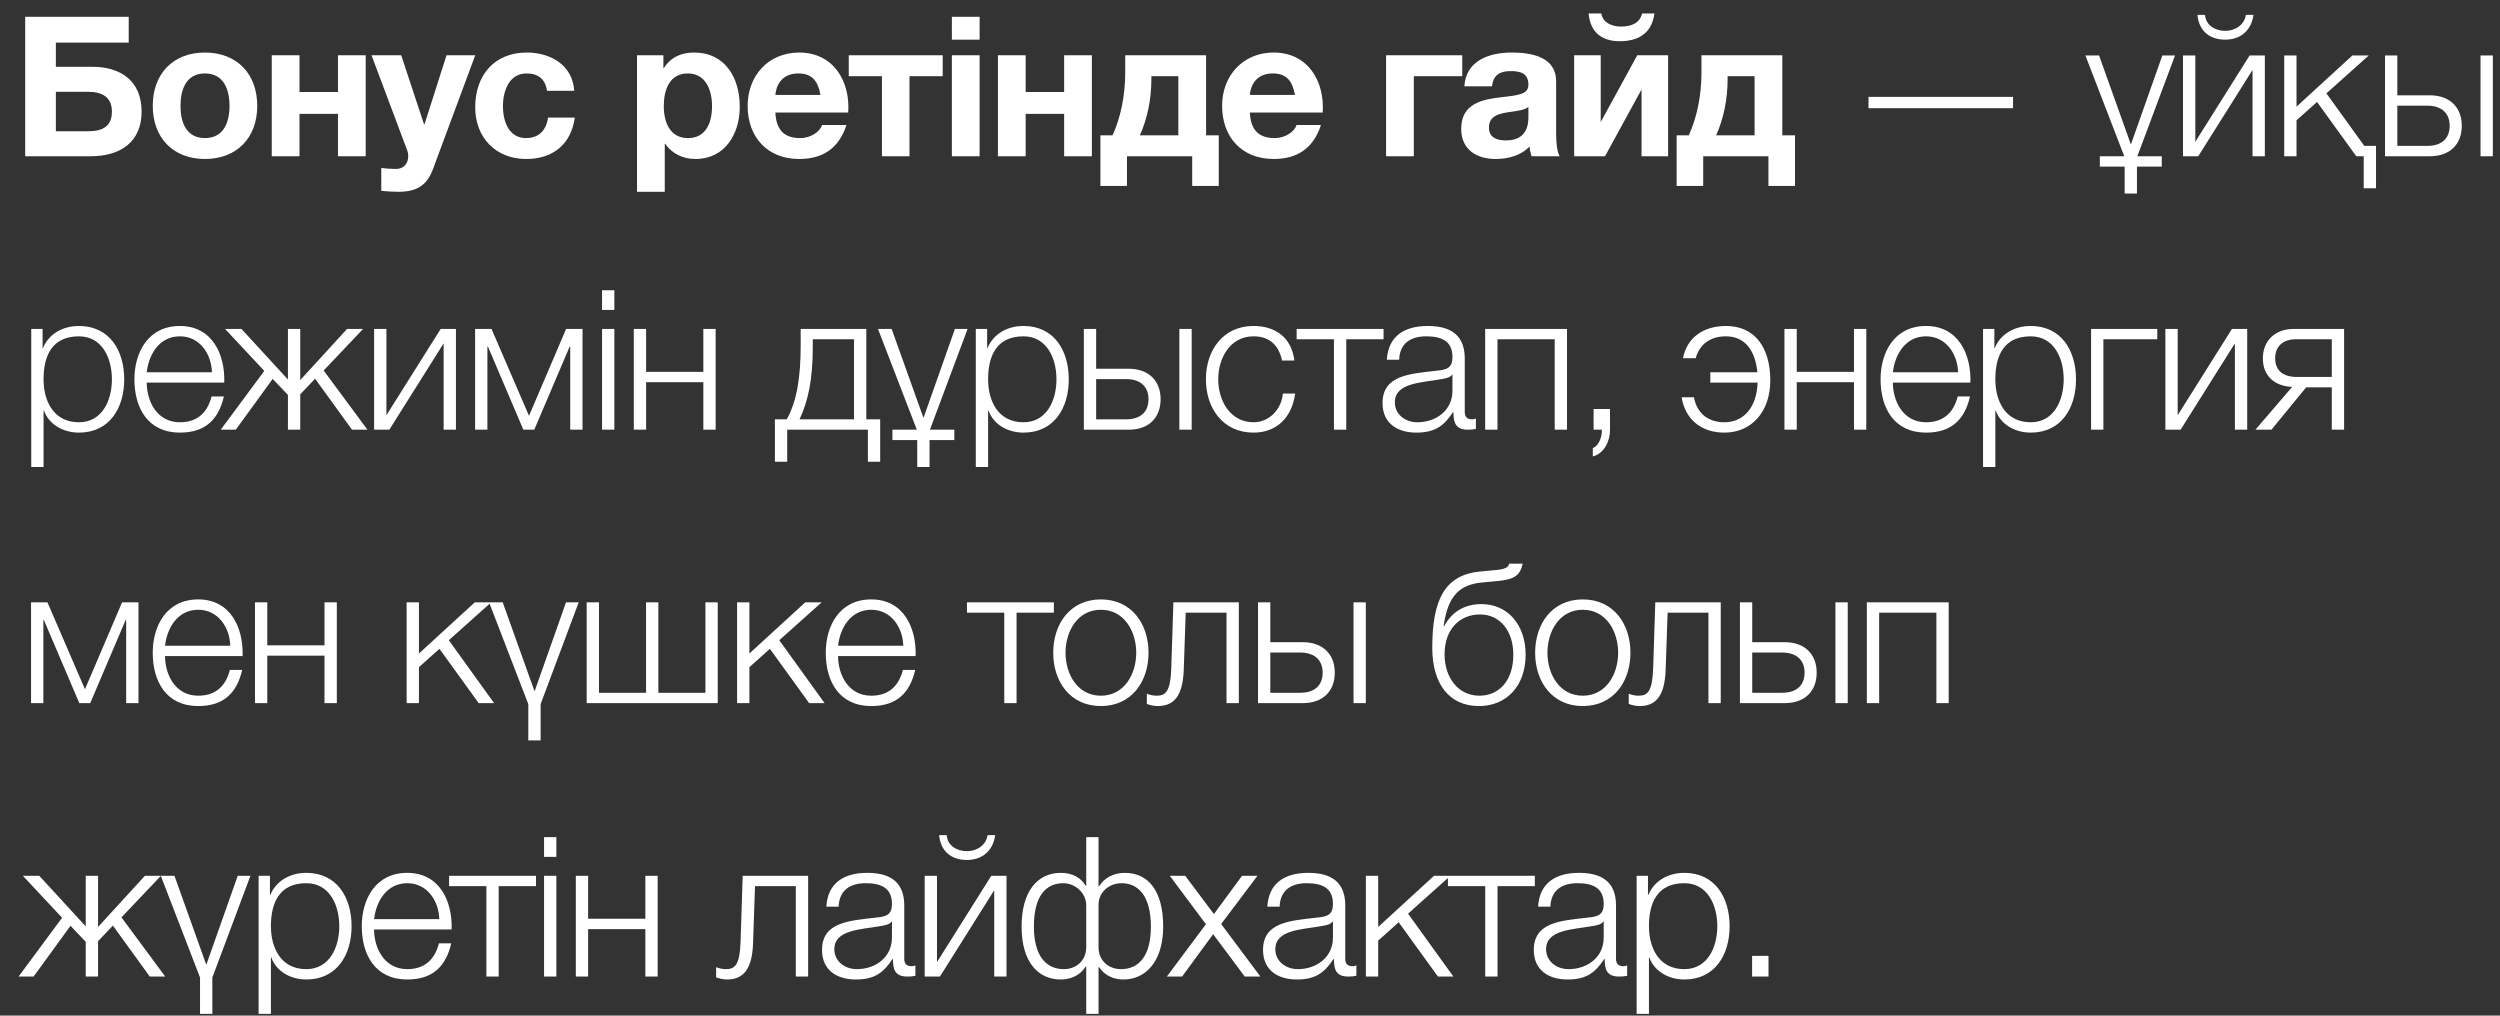 <?xml version="1.0" encoding="UTF-8"?> <svg xmlns="http://www.w3.org/2000/svg" width="128" height="52" viewBox="0 0 128 52" fill="none"><rect x="0" y="0" width="128" height="52" fill="#333333" stroke="none"/><path d="M2.86 2.18V3.42H4.73C6.2 3.42 7.25 4.16 7.25 5.71C7.25 7.27 6.17 8 4.64 8H1.29V0.86H6.59V2.18H2.86ZM5.73 5.71C5.73 4.96 5.21 4.7 4.51 4.7H2.86V6.72H4.52C5.28 6.72 5.73 6.45 5.73 5.71ZM7.821 5.42C7.821 3.77 8.871 2.69 10.491 2.69C12.121 2.69 13.171 3.77 13.171 5.42C13.171 7.06 12.121 8.14 10.491 8.14C8.871 8.14 7.821 7.06 7.821 5.42ZM9.241 5.42C9.241 6.25 9.531 7.07 10.491 7.07C11.461 7.07 11.751 6.25 11.751 5.42C11.751 4.59 11.461 3.76 10.491 3.76C9.531 3.76 9.241 4.59 9.241 5.42ZM18.724 8H17.304V5.83H15.334V8H13.914V2.83H15.334V4.71H17.304V2.83H18.724V8ZM24.332 2.83L22.172 8.65C21.862 9.48 21.362 9.82 20.392 9.82C20.102 9.82 19.812 9.8 19.522 9.77V8.6C19.752 8.63 20.002 8.65 20.282 8.65C20.652 8.65 20.902 8.39 20.902 8C20.902 7.89 20.882 7.78 20.842 7.68L19.022 2.83H20.542L21.712 6.37H21.732L22.862 2.83H24.332ZM29.4 4.65H28.01C27.92 4.06 27.57 3.76 26.96 3.76C26.05 3.76 25.75 4.68 25.75 5.44C25.75 6.19 26.04 7.07 26.93 7.07C27.6 7.07 27.97 6.66 28.06 6.02H29.43C29.24 7.39 28.31 8.14 26.94 8.14C25.38 8.14 24.33 7.04 24.33 5.49C24.33 3.88 25.29 2.69 26.97 2.69C28.19 2.69 29.32 3.33 29.4 4.65ZM32.616 9.82V2.83H33.966V3.49H33.986C34.336 2.93 34.886 2.69 35.526 2.69C37.146 2.69 37.876 4 37.876 5.47C37.876 6.85 37.126 8.14 35.606 8.14C34.976 8.14 34.406 7.87 34.056 7.36H34.036V9.82H32.616ZM35.226 7.07C36.156 7.07 36.456 6.27 36.456 5.43C36.456 4.6 36.126 3.76 35.216 3.76C34.286 3.76 33.986 4.59 33.986 5.43C33.986 6.27 34.306 7.07 35.226 7.07ZM43.429 5.76H39.699C39.739 6.67 40.169 7.07 40.969 7.07C41.539 7.07 41.999 6.72 42.089 6.4H43.339C42.939 7.63 42.089 8.14 40.919 8.14C39.289 8.14 38.279 7.02 38.279 5.42C38.279 3.87 39.349 2.69 40.919 2.69C42.679 2.69 43.539 4.17 43.429 5.76ZM39.699 4.86H42.009C41.879 4.14 41.569 3.76 40.879 3.76C39.959 3.76 39.729 4.46 39.699 4.86ZM48.266 3.9H46.566V8H45.156V3.9H43.456V2.83H48.266V3.9ZM50.156 0.86V2.03H48.736V0.86H50.156ZM48.736 8V2.83H50.156V8H48.736ZM55.904 8H54.484V5.83H52.514V8H51.094V2.83H52.514V4.71H54.484V2.83H55.904V8ZM62.401 9.52H61.041V8H57.701V9.52H56.341V6.93H56.961C57.361 6.06 57.611 4.93 57.611 3.73V2.83H61.751V6.93H62.401V9.52ZM60.331 6.93V3.9H58.951V4.03C58.951 5.08 58.751 6.06 58.361 6.93H60.331ZM67.722 5.76H63.992C64.032 6.67 64.462 7.07 65.262 7.07C65.832 7.07 66.292 6.72 66.382 6.4H67.632C67.232 7.63 66.382 8.14 65.212 8.14C63.582 8.14 62.572 7.02 62.572 5.42C62.572 3.87 63.642 2.69 65.212 2.69C66.972 2.69 67.832 4.17 67.722 5.76ZM63.992 4.86H66.302C66.172 4.14 65.862 3.76 65.172 3.76C64.252 3.76 64.022 4.46 63.992 4.86ZM74.867 3.9H72.387V8H70.967V2.83H74.867V3.9ZM76.394 4.42H74.975C75.055 3.1 76.245 2.69 77.404 2.69C78.434 2.69 79.674 2.92 79.674 4.16V6.85C79.674 7.32 79.725 7.79 79.855 8H78.415C78.365 7.84 78.325 7.67 78.314 7.5C77.865 7.97 77.215 8.14 76.575 8.14C75.585 8.14 74.814 7.65 74.814 6.59C74.814 5.26 75.965 5.08 76.934 4.97C77.825 4.87 78.254 4.8 78.254 4.34C78.254 3.74 77.835 3.64 77.335 3.64C76.784 3.64 76.445 3.86 76.394 4.42ZM78.254 6V5.47C78.105 5.61 77.784 5.67 77.394 5.72C76.805 5.8 76.234 5.9 76.234 6.53C76.234 7.05 76.644 7.19 77.105 7.19C78.215 7.19 78.254 6.32 78.254 6ZM85.407 8H84.047V4.58L82.177 8H80.597V2.83H81.957V6.25L83.827 2.83H85.407V8ZM81.337 0.69H81.987C82.067 1.19 82.577 1.36 82.977 1.36C83.577 1.36 83.957 1.16 84.077 0.69H84.707C84.577 1.68 83.917 2.11 82.927 2.11C81.967 2.11 81.417 1.61 81.337 0.69ZM91.904 9.52H90.544V8H87.204V9.52H85.844V6.93H86.465C86.865 6.06 87.115 4.93 87.115 3.73V2.83H91.254V6.93H91.904V9.52ZM89.835 6.93V3.9H88.454V4.03C88.454 5.08 88.254 6.06 87.865 6.93H89.835ZM103.068 5.54H95.668V4.96H103.068V5.54ZM110.682 8.53H109.412V9.91H108.782V8.53H107.512V8H108.762L106.772 2.84H107.472L109.092 7.37H109.112L110.712 2.84H111.362L109.432 8H110.682V8.53ZM115.96 8H115.33V3.58L112.55 8H111.77V2.84H112.4V7.26L115.18 2.84H115.96V8ZM112.51 0.76H112.9C112.93 1.3 113.43 1.58 113.93 1.58C114.44 1.58 114.91 1.28 114.99 0.76H115.38C115.27 1.55 114.73 2.03 113.93 2.03C113.12 2.03 112.58 1.57 112.51 0.76ZM121.652 9.64H121.022V8H120.642L118.632 5.22L117.582 6.16V8H116.952V2.84H117.582V5.46L120.442 2.84H121.282L119.112 4.78L121.052 7.47H121.652V9.64ZM127.003 8V2.84H127.633V8H127.003ZM124.413 8H122.113V2.84H122.743V4.88H124.413C125.403 4.88 126.043 5.47 126.043 6.44C126.043 7.41 125.413 8 124.413 8ZM124.273 5.41H122.743V7.47H124.273C124.993 7.47 125.423 7.11 125.423 6.44C125.423 5.78 124.993 5.41 124.273 5.41ZM1.6 23.91V16.84H2.18V17.82H2.2C2.49 17.11 3.2 16.69 4.04 16.69C5.61 16.69 6.36 17.95 6.36 19.42C6.36 20.89 5.61 22.15 4.04 22.15C3.28 22.15 2.52 21.77 2.25 21.02H2.23V23.91H1.6ZM5.73 19.42C5.73 18.35 5.24 17.22 4.04 17.22C2.64 17.22 2.23 18.25 2.23 19.42C2.23 20.49 2.71 21.62 4.04 21.62C5.24 21.62 5.73 20.49 5.73 19.42ZM11.482 19.59H7.512C7.512 20.51 8.012 21.62 9.212 21.62C10.132 21.62 10.632 21.09 10.832 20.3H11.462C11.192 21.47 10.522 22.15 9.212 22.15C7.572 22.15 6.882 20.89 6.882 19.42C6.882 18.06 7.572 16.69 9.212 16.69C10.862 16.69 11.532 18.14 11.482 19.59ZM7.512 19.06H10.852C10.822 18.11 10.222 17.22 9.212 17.22C8.172 17.22 7.622 18.12 7.512 19.06ZM14.742 16.84H15.372V19.46L17.772 16.84H18.592L16.572 18.97L18.812 22H18.022L16.132 19.39L15.372 20.19V22H14.742V20.22L13.962 19.4L12.072 22H11.302L13.532 18.99L11.522 16.84H12.362L14.742 19.43V16.84ZM23.344 22H22.714V17.58L19.934 22H19.154V16.84H19.784V21.26L22.564 16.84H23.344V22ZM29.825 22H29.195V17.75H29.165L27.355 22H26.795L24.985 17.75H24.955V22H24.325V16.84H25.165L27.085 21.29L28.985 16.84H29.825V22ZM30.825 15.87V14.86H31.455V15.87H30.825ZM30.825 22V16.84H31.455V22H30.825ZM36.641 22H36.011V19.57H33.081V22H32.45V16.84H33.081V19.04H36.011V16.84H36.641V22ZM45.065 23.64H44.435V22H40.305V23.64H39.675V21.47H40.285C40.785 20.55 40.995 19.39 40.995 17.66V16.84H44.355V21.47H45.065V23.64ZM43.725 21.47V17.37H41.615V17.71C41.615 19.42 41.385 20.52 40.935 21.47H43.725ZM48.862 22.53H47.592V23.91H46.962V22.53H45.692V22H46.942L44.952 16.84H45.652L47.272 21.37H47.292L48.892 16.84H49.542L47.612 22H48.862V22.53ZM49.961 23.91V16.84H50.541V17.82H50.561C50.851 17.11 51.561 16.69 52.401 16.69C53.971 16.69 54.721 17.95 54.721 19.42C54.721 20.89 53.971 22.15 52.401 22.15C51.641 22.15 50.881 21.77 50.611 21.02H50.591V23.91H49.961ZM54.091 19.42C54.091 18.35 53.601 17.22 52.401 17.22C51.001 17.22 50.591 18.25 50.591 19.42C50.591 20.49 51.071 21.62 52.401 21.62C53.601 21.62 54.091 20.49 54.091 19.42ZM60.383 22V16.84H61.014V22H60.383ZM57.794 22H55.493V16.84H56.123V18.88H57.794C58.783 18.88 59.423 19.47 59.423 20.44C59.423 21.41 58.794 22 57.794 22ZM57.654 19.41H56.123V21.47H57.654C58.373 21.47 58.803 21.11 58.803 20.44C58.803 19.78 58.373 19.41 57.654 19.41ZM66.273 18.46H65.643C65.473 17.69 65.013 17.22 64.183 17.22C62.983 17.22 62.373 18.33 62.373 19.42C62.373 20.51 62.983 21.62 64.183 21.62C64.953 21.62 65.603 21 65.683 20.15H66.313C66.143 21.4 65.343 22.15 64.183 22.15C62.613 22.15 61.743 20.9 61.743 19.42C61.743 17.94 62.613 16.69 64.183 16.69C65.293 16.69 66.123 17.27 66.273 18.46ZM70.838 17.37H68.928V22H68.298V17.37H66.388V16.84H70.838V17.37ZM71.636 18.42H71.006C71.076 17.21 71.906 16.69 73.096 16.69C74.006 16.69 74.996 16.96 74.996 18.35V21.09C74.996 21.34 75.116 21.47 75.366 21.47C75.436 21.47 75.496 21.46 75.566 21.43V21.96C75.416 21.99 75.326 22 75.156 22C74.516 22 74.416 21.63 74.416 21.1H74.396C73.946 21.77 73.516 22.15 72.516 22.15C71.556 22.15 70.786 21.68 70.786 20.64C70.786 19.2 72.196 19.14 73.556 18.98C74.076 18.93 74.366 18.84 74.366 18.28C74.366 17.43 73.766 17.22 73.016 17.22C72.226 17.22 71.666 17.58 71.636 18.42ZM74.366 20V19.18H74.346C74.266 19.33 73.986 19.38 73.816 19.41C72.746 19.6 71.416 19.6 71.416 20.6C71.416 21.23 71.966 21.62 72.566 21.62C73.536 21.62 74.366 21.01 74.366 20ZM80.231 22H79.601V17.37H76.671V22H76.041V16.84H80.231V22ZM81.592 22V20.94H82.432V22.01C82.432 22.59 82.142 23.21 81.552 23.37V22.94C81.872 22.83 82.042 22.31 82.012 22H81.592ZM86.099 20.34H86.729C86.889 21.2 87.499 21.62 88.289 21.62C89.289 21.62 89.949 20.84 89.989 19.59H87.569V19.06H89.979C89.869 17.97 89.369 17.22 88.359 17.22C87.589 17.22 87.019 17.61 86.819 18.34H86.169C86.369 17.3 87.199 16.69 88.369 16.69C89.829 16.69 90.639 17.77 90.639 19.48C90.639 21.07 89.689 22.15 88.289 22.15C87.079 22.15 86.279 21.45 86.099 20.34ZM95.554 22H94.924V19.57H91.994V22H91.364V16.84H91.994V19.04H94.924V16.84H95.554V22ZM100.885 19.59H96.915C96.915 20.51 97.415 21.62 98.615 21.62C99.535 21.62 100.035 21.09 100.235 20.3H100.865C100.595 21.47 99.925 22.15 98.615 22.15C96.975 22.15 96.285 20.89 96.285 19.42C96.285 18.06 96.975 16.69 98.615 16.69C100.265 16.69 100.935 18.14 100.885 19.59ZM96.915 19.06H100.255C100.225 18.11 99.625 17.22 98.615 17.22C97.575 17.22 97.025 18.12 96.915 19.06ZM101.531 23.91V16.84H102.111V17.82H102.131C102.421 17.11 103.131 16.69 103.971 16.69C105.541 16.69 106.291 17.95 106.291 19.42C106.291 20.89 105.541 22.15 103.971 22.15C103.211 22.15 102.451 21.77 102.181 21.02H102.161V23.91H101.531ZM105.661 19.42C105.661 18.35 105.171 17.22 103.971 17.22C102.571 17.22 102.161 18.25 102.161 19.42C102.161 20.49 102.641 21.62 103.971 21.62C105.171 21.62 105.661 20.49 105.661 19.42ZM110.453 17.37H107.693V22H107.063V16.84H110.453V17.37ZM115.057 22H114.427V17.58L111.647 22H110.867V16.84H111.497V21.26L114.277 16.84H115.057V22ZM120.018 22H119.388V19.83H118.078L116.298 22H115.478L117.358 19.81C116.448 19.77 115.858 19.24 115.858 18.35C115.858 17.45 116.478 16.84 117.448 16.84H120.018V22ZM119.388 17.37H117.558C116.868 17.37 116.488 17.75 116.488 18.34C116.488 18.94 116.858 19.3 117.598 19.3H119.388V17.37ZM7.09 36H6.46V31.75H6.43L4.62 36H4.06L2.25 31.75H2.22V36H1.59V30.84H2.43L4.35 35.29L6.25 30.84H7.09V36ZM12.42 33.59H8.45C8.45 34.51 8.95 35.62 10.15 35.62C11.07 35.62 11.57 35.09 11.77 34.3H12.4C12.13 35.47 11.46 36.15 10.15 36.15C8.51 36.15 7.82 34.89 7.82 33.42C7.82 32.06 8.51 30.69 10.15 30.69C11.8 30.69 12.47 32.14 12.42 33.59ZM8.45 33.06H11.79C11.76 32.11 11.16 31.22 10.15 31.22C9.11 31.22 8.56 32.12 8.45 33.06ZM17.245 36H16.615V33.57H13.685V36H13.055V30.84H13.685V33.04H16.615V30.84H17.245V36ZM20.82 36V30.84H21.45V33.46L24.309 30.84H25.149L22.98 32.78L25.299 36H24.509L22.5 33.22L21.45 34.16V36H20.82ZM27.049 37.91V36.05L25.04 30.84H25.739L27.36 35.37H27.38L28.98 30.84H29.63L27.68 36.05V37.91H27.049ZM30.038 36V30.84H30.668V35.47H33.078V30.84H33.708V35.47H36.118V30.84H36.748V36H30.038ZM37.739 36V30.84H38.369V33.46L41.229 30.84H42.069L39.899 32.78L42.219 36H41.429L39.419 33.22L38.369 34.16V36H37.739ZM46.879 33.59H42.909C42.909 34.51 43.409 35.62 44.609 35.62C45.529 35.62 46.029 35.09 46.229 34.3H46.859C46.589 35.47 45.919 36.15 44.609 36.15C42.969 36.15 42.279 34.89 42.279 33.42C42.279 32.06 42.969 30.69 44.609 30.69C46.259 30.69 46.929 32.14 46.879 33.59ZM42.909 33.06H46.249C46.219 32.11 45.619 31.22 44.609 31.22C43.569 31.22 43.019 32.12 42.909 33.06ZM53.958 31.37H52.048V36H51.418V31.37H49.508V30.84H53.958V31.37ZM56.365 30.69C57.935 30.69 58.805 31.94 58.805 33.42C58.805 34.9 57.935 36.15 56.365 36.15C54.795 36.15 53.925 34.9 53.925 33.42C53.925 31.94 54.795 30.69 56.365 30.69ZM56.365 31.22C55.165 31.22 54.555 32.33 54.555 33.42C54.555 34.51 55.165 35.62 56.365 35.62C57.565 35.62 58.175 34.51 58.175 33.42C58.175 32.33 57.565 31.22 56.365 31.22ZM63.428 36H62.798V31.37H60.708L60.608 34.3C60.558 35.7 60.058 36.15 59.268 36.15C59.078 36.15 58.868 36.1 58.718 36.04V35.52C58.898 35.59 59.058 35.62 59.228 35.62C59.688 35.62 59.928 35.39 59.968 34.23L60.078 30.84H63.428V36ZM69.3 36V30.84H69.93V36H69.3ZM66.71 36H64.41V30.84H65.04V32.88H66.71C67.7 32.88 68.34 33.47 68.34 34.44C68.34 35.41 67.71 36 66.71 36ZM66.57 33.41H65.04V35.47H66.57C67.29 35.47 67.72 35.11 67.72 34.44C67.72 33.78 67.29 33.41 66.57 33.41ZM78.112 33.52C78.112 35.11 77.142 36.15 75.722 36.15C74.182 36.15 73.332 34.99 73.332 33.17C73.332 30.7 73.972 29.43 75.792 29.26L76.552 29.19C77.082 29.14 77.222 29.05 77.272 28.86H77.962C77.832 29.44 77.562 29.67 76.672 29.75L75.902 29.82C74.742 29.93 74.132 30.48 73.912 32.06H73.942C74.322 31.34 74.972 30.93 75.852 30.93C77.192 30.93 78.112 31.99 78.112 33.52ZM77.482 33.52C77.482 32.27 76.772 31.46 75.782 31.46C74.722 31.46 73.962 32.23 73.962 33.5C73.962 34.72 74.682 35.62 75.742 35.62C76.742 35.62 77.482 34.86 77.482 33.52ZM81.039 30.69C82.609 30.69 83.479 31.94 83.479 33.42C83.479 34.9 82.609 36.15 81.039 36.15C79.469 36.15 78.599 34.9 78.599 33.42C78.599 31.94 79.469 30.69 81.039 30.69ZM81.039 31.22C79.839 31.22 79.229 32.33 79.229 33.42C79.229 34.51 79.839 35.62 81.039 35.62C82.239 35.62 82.849 34.51 82.849 33.42C82.849 32.33 82.239 31.22 81.039 31.22ZM88.102 36H87.472V31.37H85.382L85.281 34.3C85.231 35.7 84.731 36.15 83.942 36.15C83.751 36.15 83.541 36.1 83.391 36.04V35.52C83.572 35.59 83.731 35.62 83.901 35.62C84.362 35.62 84.602 35.39 84.641 34.23L84.751 30.84H88.102V36ZM93.974 36V30.84H94.604V36H93.974ZM91.384 36H89.084V30.84H89.714V32.88H91.384C92.374 32.88 93.014 33.47 93.014 34.44C93.014 35.41 92.384 36 91.384 36ZM91.244 33.41H89.714V35.47H91.244C91.964 35.47 92.394 35.11 92.394 34.44C92.394 33.78 91.964 33.41 91.244 33.41ZM99.773 36H99.143V31.37H96.213V36H95.583V30.84H99.773V36ZM4.39 44.84H5.02V47.46L7.42 44.84H8.24L6.22 46.97L8.46 50H7.67L5.78 47.39L5.02 48.19V50H4.39V48.22L3.61 47.4L1.72 50H0.95L3.18 46.99L1.17 44.84H2.01L4.39 47.43V44.84ZM10.242 51.91V50.05L8.232 44.84H8.932L10.552 49.37H10.572L12.172 44.84H12.822L10.872 50.05V51.91H10.242ZM13.241 51.91V44.84H13.821V45.82H13.841C14.131 45.11 14.841 44.69 15.681 44.69C17.251 44.69 18.001 45.95 18.001 47.42C18.001 48.89 17.251 50.15 15.681 50.15C14.921 50.15 14.161 49.77 13.891 49.02H13.871V51.91H13.241ZM17.371 47.42C17.371 46.35 16.881 45.22 15.681 45.22C14.281 45.22 13.871 46.25 13.871 47.42C13.871 48.49 14.351 49.62 15.681 49.62C16.881 49.62 17.371 48.49 17.371 47.42ZM23.123 47.59H19.153C19.153 48.51 19.653 49.62 20.853 49.62C21.773 49.62 22.273 49.09 22.473 48.3H23.103C22.833 49.47 22.163 50.15 20.853 50.15C19.213 50.15 18.523 48.89 18.523 47.42C18.523 46.06 19.213 44.69 20.853 44.69C22.503 44.69 23.173 46.14 23.123 47.59ZM19.153 47.06H22.493C22.463 46.11 21.863 45.22 20.853 45.22C19.813 45.22 19.263 46.12 19.153 47.06ZM27.443 45.37H25.533V50H24.903V45.37H22.993V44.84H27.443V45.37ZM27.856 43.87V42.86H28.486V43.87H27.856ZM27.856 50V44.84H28.486V50H27.856ZM33.672 50H33.042V47.57H30.112V50H29.482V44.84H30.112V47.04H33.042V44.84H33.672V50ZM41.376 50H40.746V45.37H38.656L38.556 48.3C38.506 49.7 38.006 50.15 37.216 50.15C37.026 50.15 36.816 50.1 36.666 50.04V49.52C36.846 49.59 37.006 49.62 37.176 49.62C37.636 49.62 37.876 49.39 37.916 48.23L38.026 44.84H41.376V50ZM42.938 46.42H42.308C42.378 45.21 43.208 44.69 44.398 44.69C45.308 44.69 46.298 44.96 46.298 46.35V49.09C46.298 49.34 46.418 49.47 46.668 49.47C46.738 49.47 46.798 49.46 46.868 49.43V49.96C46.718 49.99 46.628 50 46.458 50C45.818 50 45.718 49.63 45.718 49.1H45.698C45.248 49.77 44.818 50.15 43.818 50.15C42.858 50.15 42.088 49.68 42.088 48.64C42.088 47.2 43.498 47.14 44.858 46.98C45.378 46.93 45.668 46.84 45.668 46.28C45.668 45.43 45.068 45.22 44.318 45.22C43.528 45.22 42.968 45.58 42.938 46.42ZM45.668 48V47.18H45.648C45.568 47.33 45.288 47.38 45.118 47.41C44.048 47.6 42.718 47.6 42.718 48.6C42.718 49.23 43.268 49.62 43.868 49.62C44.838 49.62 45.668 49.01 45.668 48ZM51.534 50H50.904V45.58L48.124 50H47.344V44.84H47.974V49.26L50.754 44.84H51.534V50ZM48.084 42.76H48.474C48.504 43.3 49.004 43.58 49.504 43.58C50.014 43.58 50.484 43.28 50.564 42.76H50.954C50.844 43.55 50.304 44.03 49.504 44.03C48.694 44.03 48.154 43.57 48.084 42.76ZM55.615 49.49H55.585C55.325 49.91 54.865 50.15 54.305 50.15C53.195 50.15 52.305 49.31 52.305 47.44C52.305 45.64 53.115 44.69 54.315 44.69C54.885 44.69 55.335 44.92 55.595 45.36H55.615V42.86H56.245V45.39H56.265C56.525 44.95 57.025 44.69 57.585 44.69C58.815 44.69 59.555 45.64 59.555 47.44C59.555 49.25 58.635 50.15 57.525 50.15C56.965 50.15 56.535 49.91 56.275 49.52H56.245V51.91H55.615V49.49ZM58.925 47.44C58.925 45.87 58.275 45.22 57.425 45.22C56.785 45.22 56.245 45.68 56.245 46.32V48.5C56.245 49.17 56.745 49.62 57.395 49.62C58.295 49.62 58.925 48.97 58.925 47.44ZM52.935 47.44C52.935 48.95 53.565 49.62 54.465 49.62C55.115 49.62 55.615 49.17 55.615 48.5V46.35C55.615 45.74 55.075 45.22 54.435 45.22C53.555 45.22 52.935 45.87 52.935 47.44ZM59.743 50L61.743 47.32L59.893 44.84H60.683L62.153 46.8L63.593 44.84H64.383L62.523 47.31L64.533 50H63.733L62.113 47.83L60.523 50H59.743ZM65.517 46.42H64.887C64.957 45.21 65.787 44.69 66.977 44.69C67.887 44.69 68.877 44.96 68.877 46.35V49.09C68.877 49.34 68.997 49.47 69.247 49.47C69.317 49.47 69.377 49.46 69.447 49.43V49.96C69.297 49.99 69.207 50 69.037 50C68.397 50 68.297 49.63 68.297 49.1H68.277C67.827 49.77 67.397 50.15 66.397 50.15C65.437 50.15 64.667 49.68 64.667 48.64C64.667 47.2 66.077 47.14 67.437 46.98C67.957 46.93 68.247 46.84 68.247 46.28C68.247 45.43 67.647 45.22 66.897 45.22C66.107 45.22 65.547 45.58 65.517 46.42ZM68.247 48V47.18H68.227C68.147 47.33 67.867 47.38 67.697 47.41C66.627 47.6 65.297 47.6 65.297 48.6C65.297 49.23 65.847 49.62 66.447 49.62C67.417 49.62 68.247 49.01 68.247 48ZM69.933 50V44.84H70.563V47.46L73.423 44.84H74.263L72.093 46.78L74.413 50H73.623L71.613 47.22L70.563 48.16V50H69.933ZM78.583 45.37H76.673V50H76.043V45.37H74.133V44.84H78.583V45.37ZM79.38 46.42H78.75C78.82 45.21 79.65 44.69 80.84 44.69C81.75 44.69 82.74 44.96 82.74 46.35V49.09C82.74 49.34 82.86 49.47 83.11 49.47C83.18 49.47 83.24 49.46 83.31 49.43V49.96C83.16 49.99 83.07 50 82.9 50C82.26 50 82.16 49.63 82.16 49.1H82.14C81.69 49.77 81.26 50.15 80.26 50.15C79.3 50.15 78.53 49.68 78.53 48.64C78.53 47.2 79.94 47.14 81.3 46.98C81.82 46.93 82.11 46.84 82.11 46.28C82.11 45.43 81.51 45.22 80.76 45.22C79.97 45.22 79.41 45.58 79.38 46.42ZM82.11 48V47.18H82.09C82.01 47.33 81.73 47.38 81.56 47.41C80.49 47.6 79.16 47.6 79.16 48.6C79.16 49.23 79.71 49.62 80.31 49.62C81.28 49.62 82.11 49.01 82.11 48ZM83.796 51.91V44.84H84.376V45.82H84.396C84.686 45.11 85.396 44.69 86.236 44.69C87.806 44.69 88.556 45.95 88.556 47.42C88.556 48.89 87.806 50.15 86.236 50.15C85.476 50.15 84.716 49.77 84.446 49.02H84.426V51.91H83.796ZM87.926 47.42C87.926 46.35 87.436 45.22 86.236 45.22C84.836 45.22 84.426 46.25 84.426 47.42C84.426 48.49 84.906 49.62 86.236 49.62C87.436 49.62 87.926 48.49 87.926 47.42ZM89.708 50V48.94H90.548V50H89.708Z" fill="white"></path></svg> 